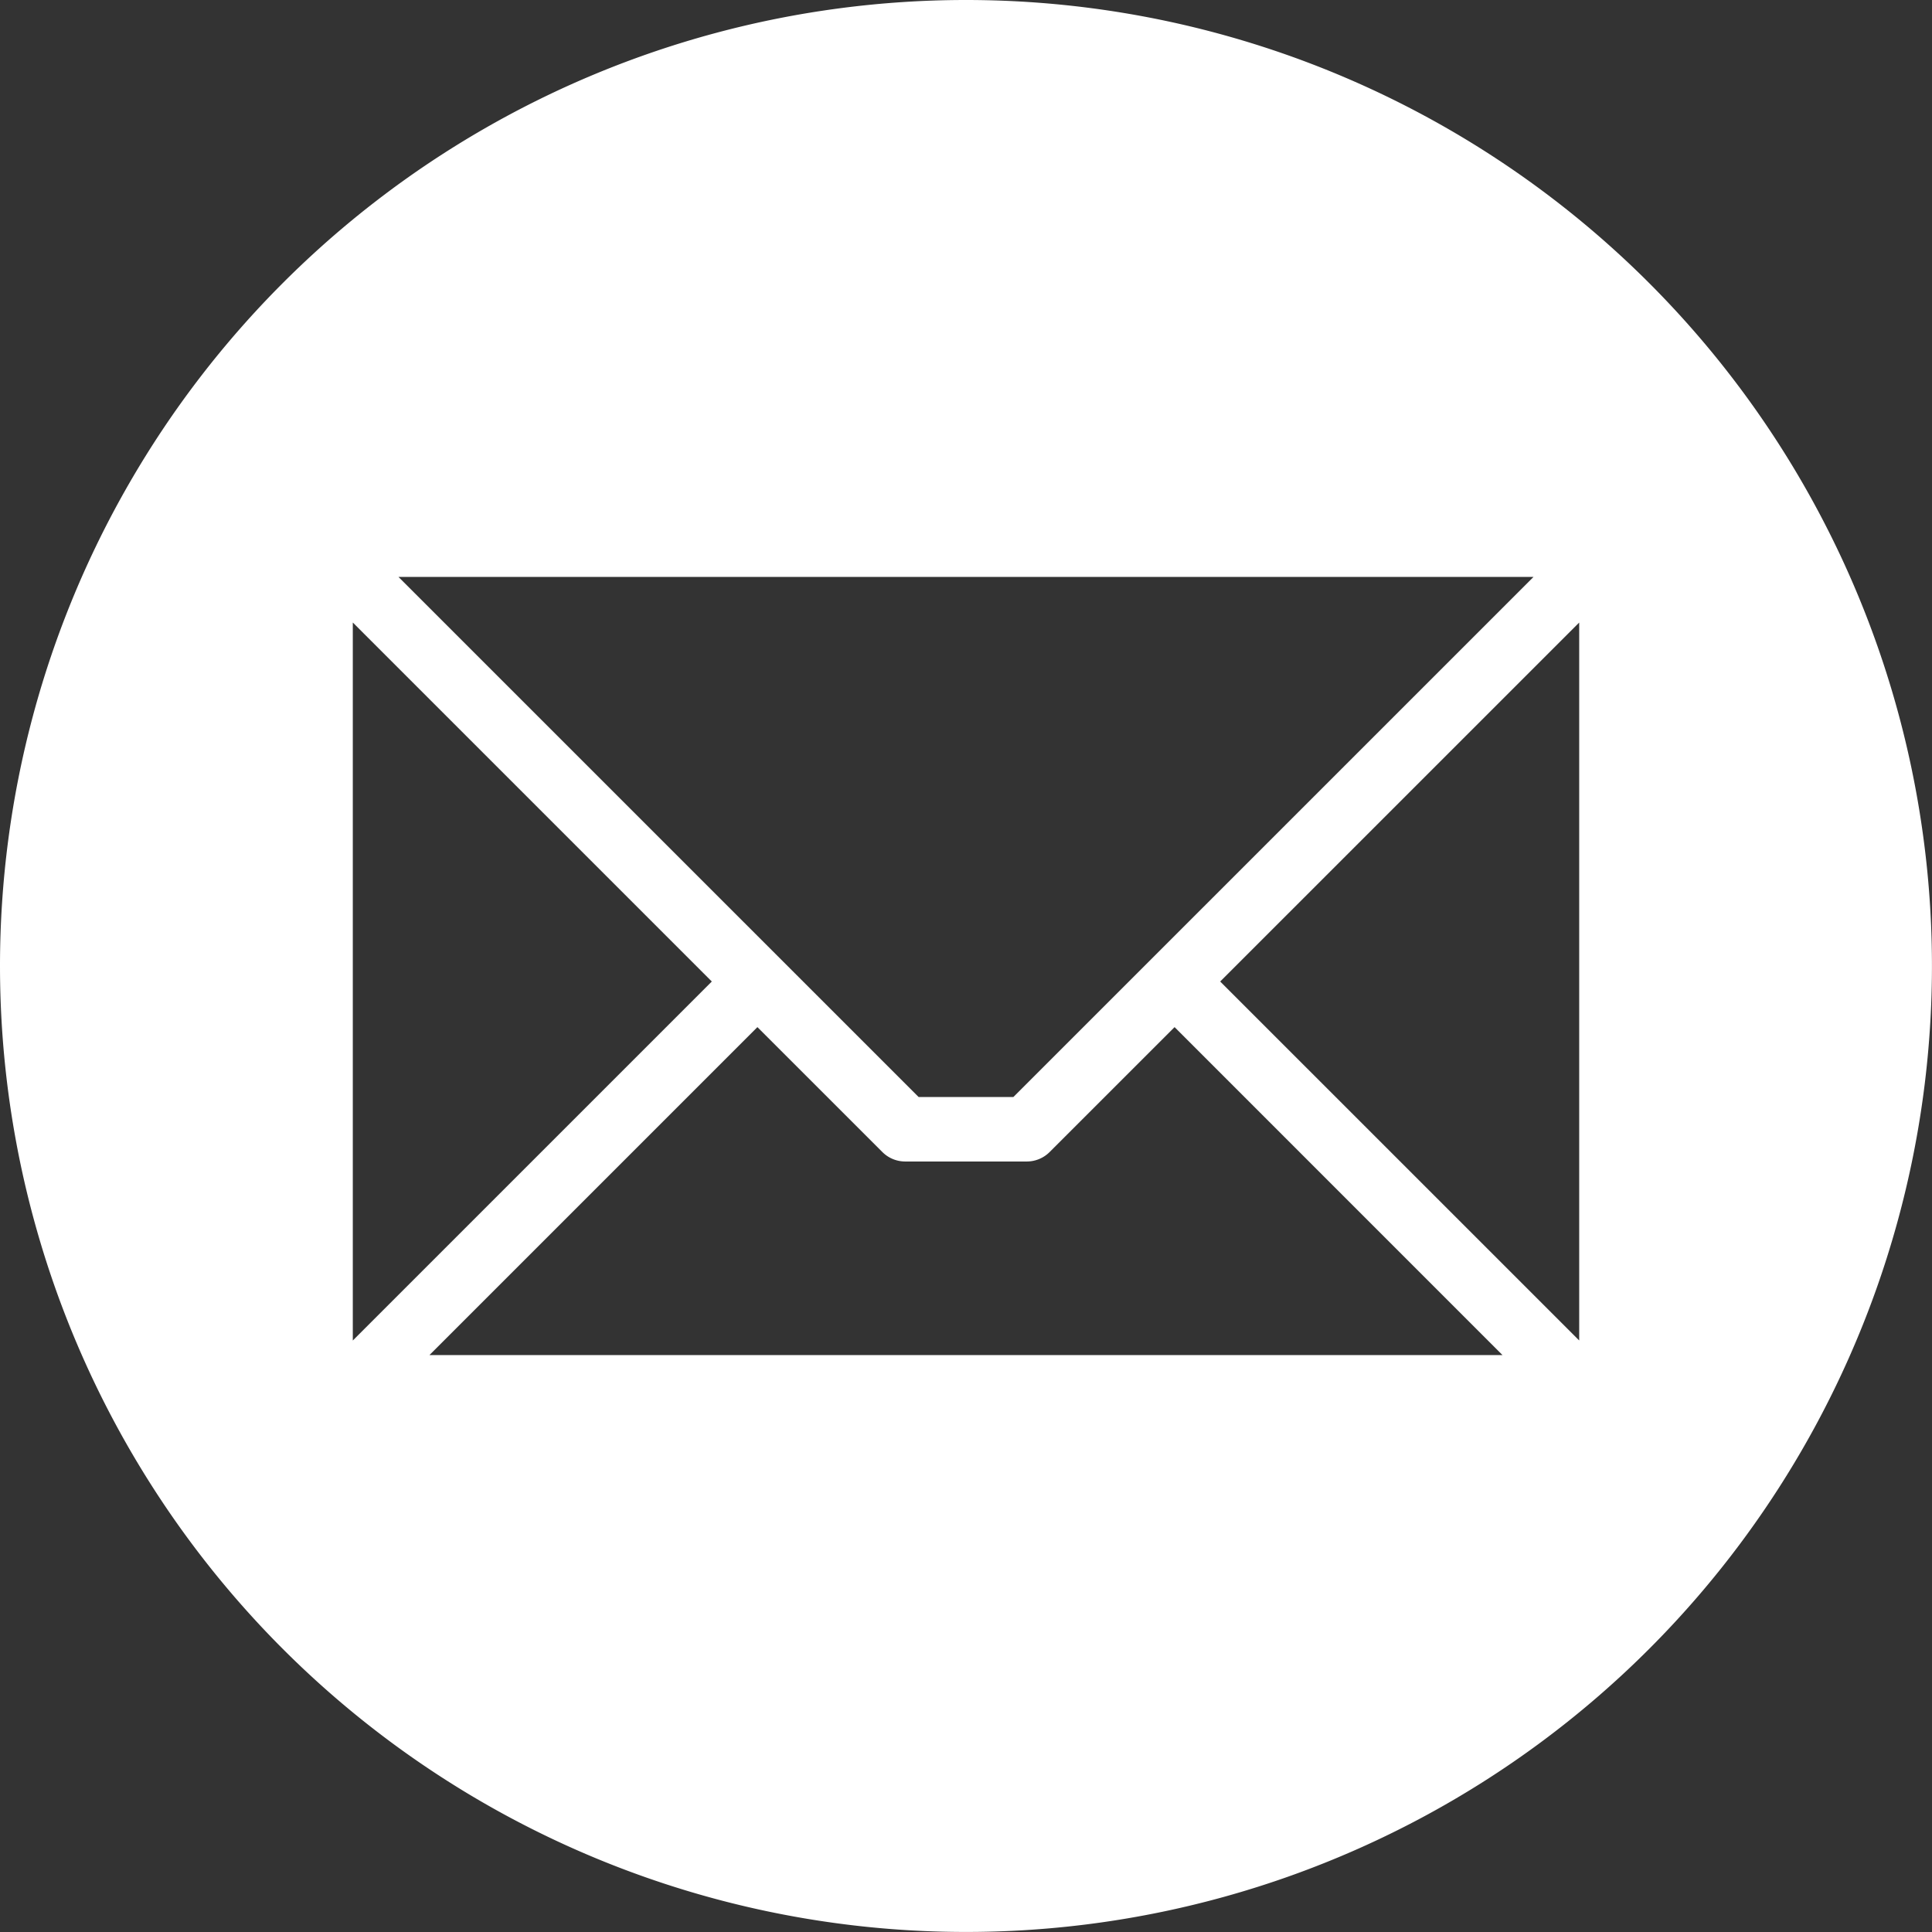 <svg xmlns="http://www.w3.org/2000/svg" width="47.401" height="47.401" viewBox="0 0 47.401 47.401">
  <rect x="0" y="0" width="47.401" height="47.401" fill="#333333" stroke="none"/>
  <path id="email" d="M23.7,0A23.7,23.7,0,1,1,0,23.7,23.7,23.7,0,0,1,23.7,0ZM38.745,32.888V15.274l-8.808,8.807Zm-28.207.359H36.864L28.818,25.2l-3.067,3.066a.793.793,0,0,1-.56.231H22.21a.792.792,0,0,1-.56-.231L18.583,25.2l-8.046,8.046ZM8.656,15.273V32.889l8.808-8.808Zm28.969-1.119H9.776L22.538,26.915h2.325Z" fill="#fff" fill-rule="evenodd"/>
</svg>
